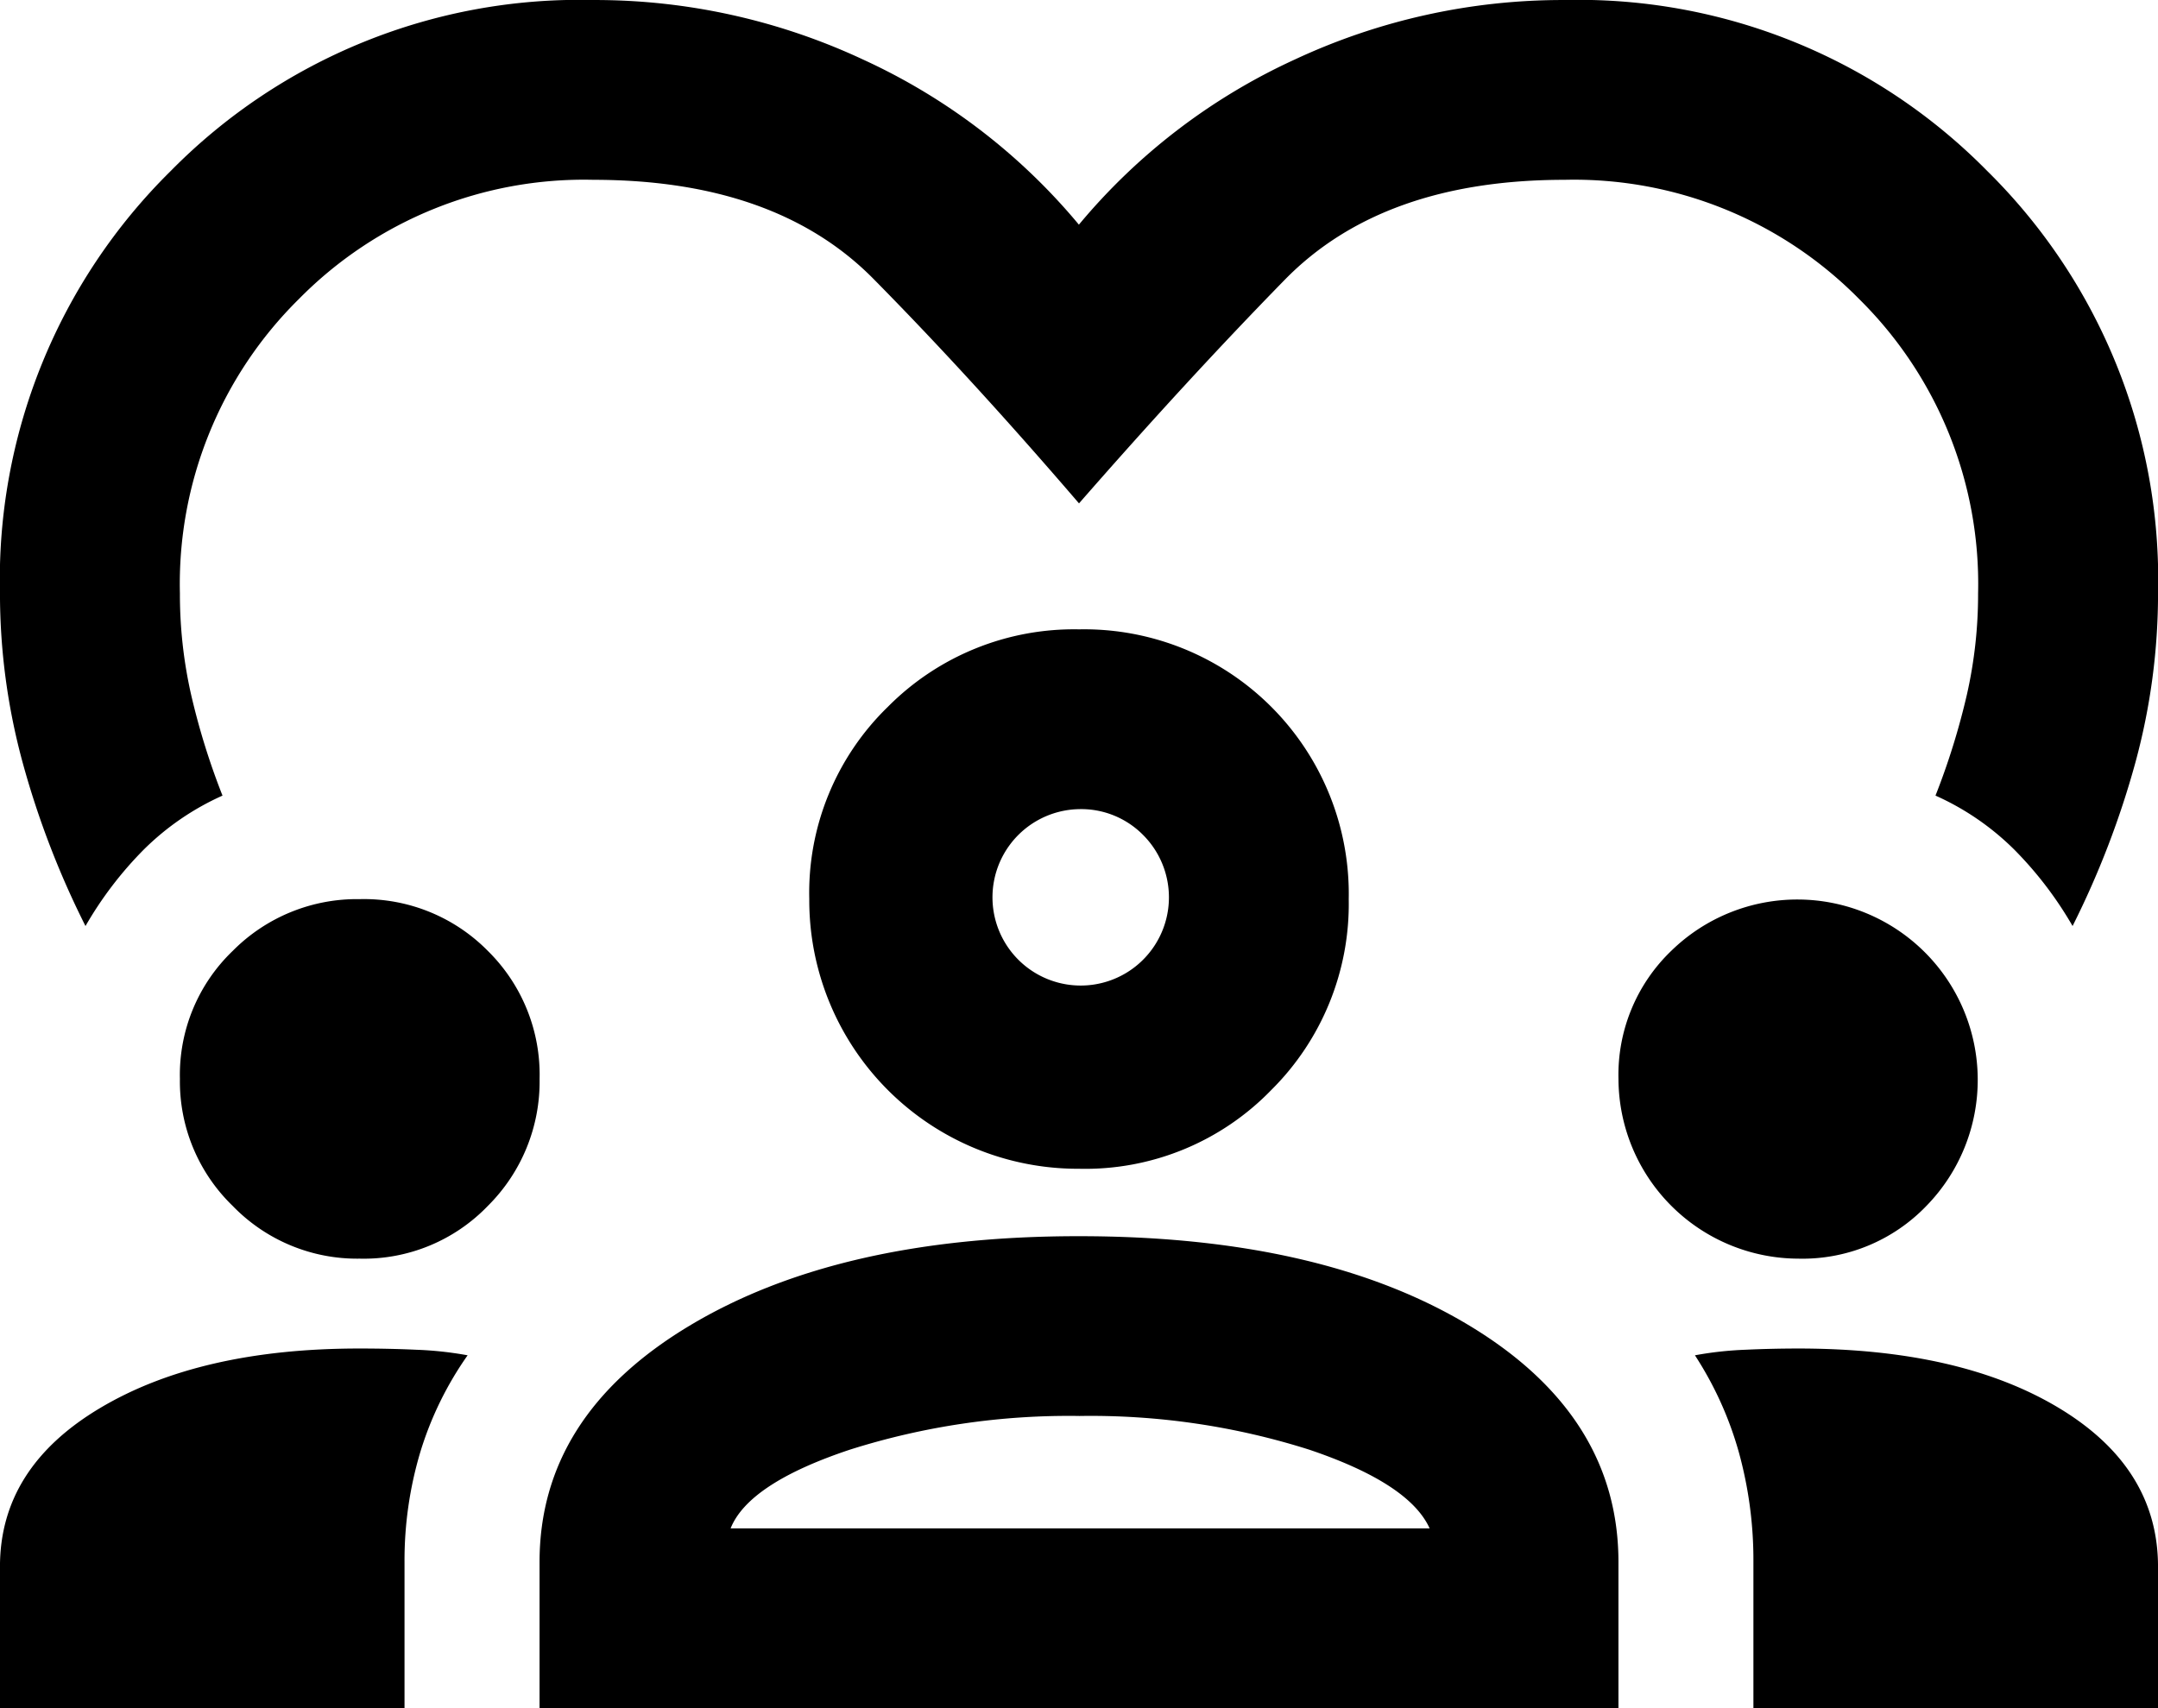 <?xml version="1.0" encoding="UTF-8"?> <svg xmlns="http://www.w3.org/2000/svg" xmlns:xlink="http://www.w3.org/1999/xlink" width="95.395" height="75.52" viewBox="0 0 95.395 75.52"><defs><clipPath id="clip-path"><path id="Path_5575" data-name="Path 5575" d="M0,47.569H95.395v-75.52H0Z" transform="translate(0 27.951)" fill="none"></path></clipPath></defs><g id="Group_3332" data-name="Group 3332" transform="translate(0 27.951)"><g id="Group_3331" data-name="Group 3331" transform="translate(0 -27.951)" clip-path="url(#clip-path)"><g id="Group_3330" data-name="Group 3330" transform="translate(-0.001 0.001)"><path id="Path_5574" data-name="Path 5574" d="M30.045,22.533a3.9,3.9,0,1,0,2.834,1.143,3.844,3.844,0,0,0-2.834-1.143m0,15.9A11.873,11.873,0,0,1,18.121,26.507a11.459,11.459,0,0,1,3.477-8.5,11.581,11.581,0,0,1,8.446-3.423A11.7,11.7,0,0,1,41.968,26.507a11.588,11.588,0,0,1-3.429,8.449,11.449,11.449,0,0,1-8.495,3.477m31.8,3.974a7.975,7.975,0,0,1-7.952-7.952,7.592,7.592,0,0,1,2.337-5.66A7.975,7.975,0,0,1,67.506,40.073a7.6,7.6,0,0,1-5.663,2.334m-63.6,0a7.654,7.654,0,0,1-5.612-2.334A7.652,7.652,0,0,1-9.7,34.456,7.59,7.59,0,0,1-7.365,28.8a7.728,7.728,0,0,1,5.612-2.288A7.686,7.686,0,0,1,3.912,28.8,7.682,7.682,0,0,1,6.2,34.456a7.745,7.745,0,0,1-2.286,5.617,7.612,7.612,0,0,1-5.666,2.334m31.8,6.955A32.02,32.02,0,0,0,19.91,50.854q-4.47,1.491-5.266,3.477h30.9q-.9-1.986-5.317-3.477a31.923,31.923,0,0,0-10.186-1.491M59.857,62.277V55.823a17.893,17.893,0,0,0-.648-4.871,15.522,15.522,0,0,0-1.937-4.272,15.613,15.613,0,0,1,2.237-.246q1.143-.053,2.334-.054,7.157,0,11.526,2.634t4.374,7.009v6.255Zm-53.659,0V55.823q0-6.46,6.606-10.437t17.241-3.972q10.732,0,17.289,3.972t6.557,10.437v6.455Zm-23.852,0V56.022q0-4.373,4.423-7.009T-1.753,46.38q1.3,0,2.483.054a15.785,15.785,0,0,1,2.288.246A15.044,15.044,0,0,0,.929,50.951a16.718,16.718,0,0,0-.7,4.871v6.455Zm3.78-34.576a38.859,38.859,0,0,1-2.786-7.257,28.466,28.466,0,0,1-.994-7.452A25.368,25.368,0,0,1-10.1-5.688,25.351,25.351,0,0,1,8.581-13.24,27.97,27.97,0,0,1,20.5-10.608a27.057,27.057,0,0,1,9.54,7.3,27.057,27.057,0,0,1,9.54-7.3A27.97,27.97,0,0,1,51.509-13.24,25.351,25.351,0,0,1,70.187-5.688a25.368,25.368,0,0,1,7.557,18.681,28.466,28.466,0,0,1-.994,7.452A39.035,39.035,0,0,1,73.966,27.7a16.505,16.505,0,0,0-2.583-3.383,11.74,11.74,0,0,0-3.477-2.383,31.49,31.49,0,0,0,1.389-4.469,20.08,20.08,0,0,0,.494-4.474A17.694,17.694,0,0,0,64.526-.025,17.684,17.684,0,0,0,51.509-5.291q-8.049,0-12.372,4.423T30.045,9.015q-4.774-5.56-9.092-9.932T8.581-5.291A17.684,17.684,0,0,0-4.436-.025,17.694,17.694,0,0,0-9.7,12.992a20.08,20.08,0,0,0,.494,4.474,31.49,31.49,0,0,0,1.389,4.469,11.74,11.74,0,0,0-3.477,2.383,16.4,16.4,0,0,0-2.58,3.383" transform="translate(17.654 13.24)"></path></g></g></g></svg> 